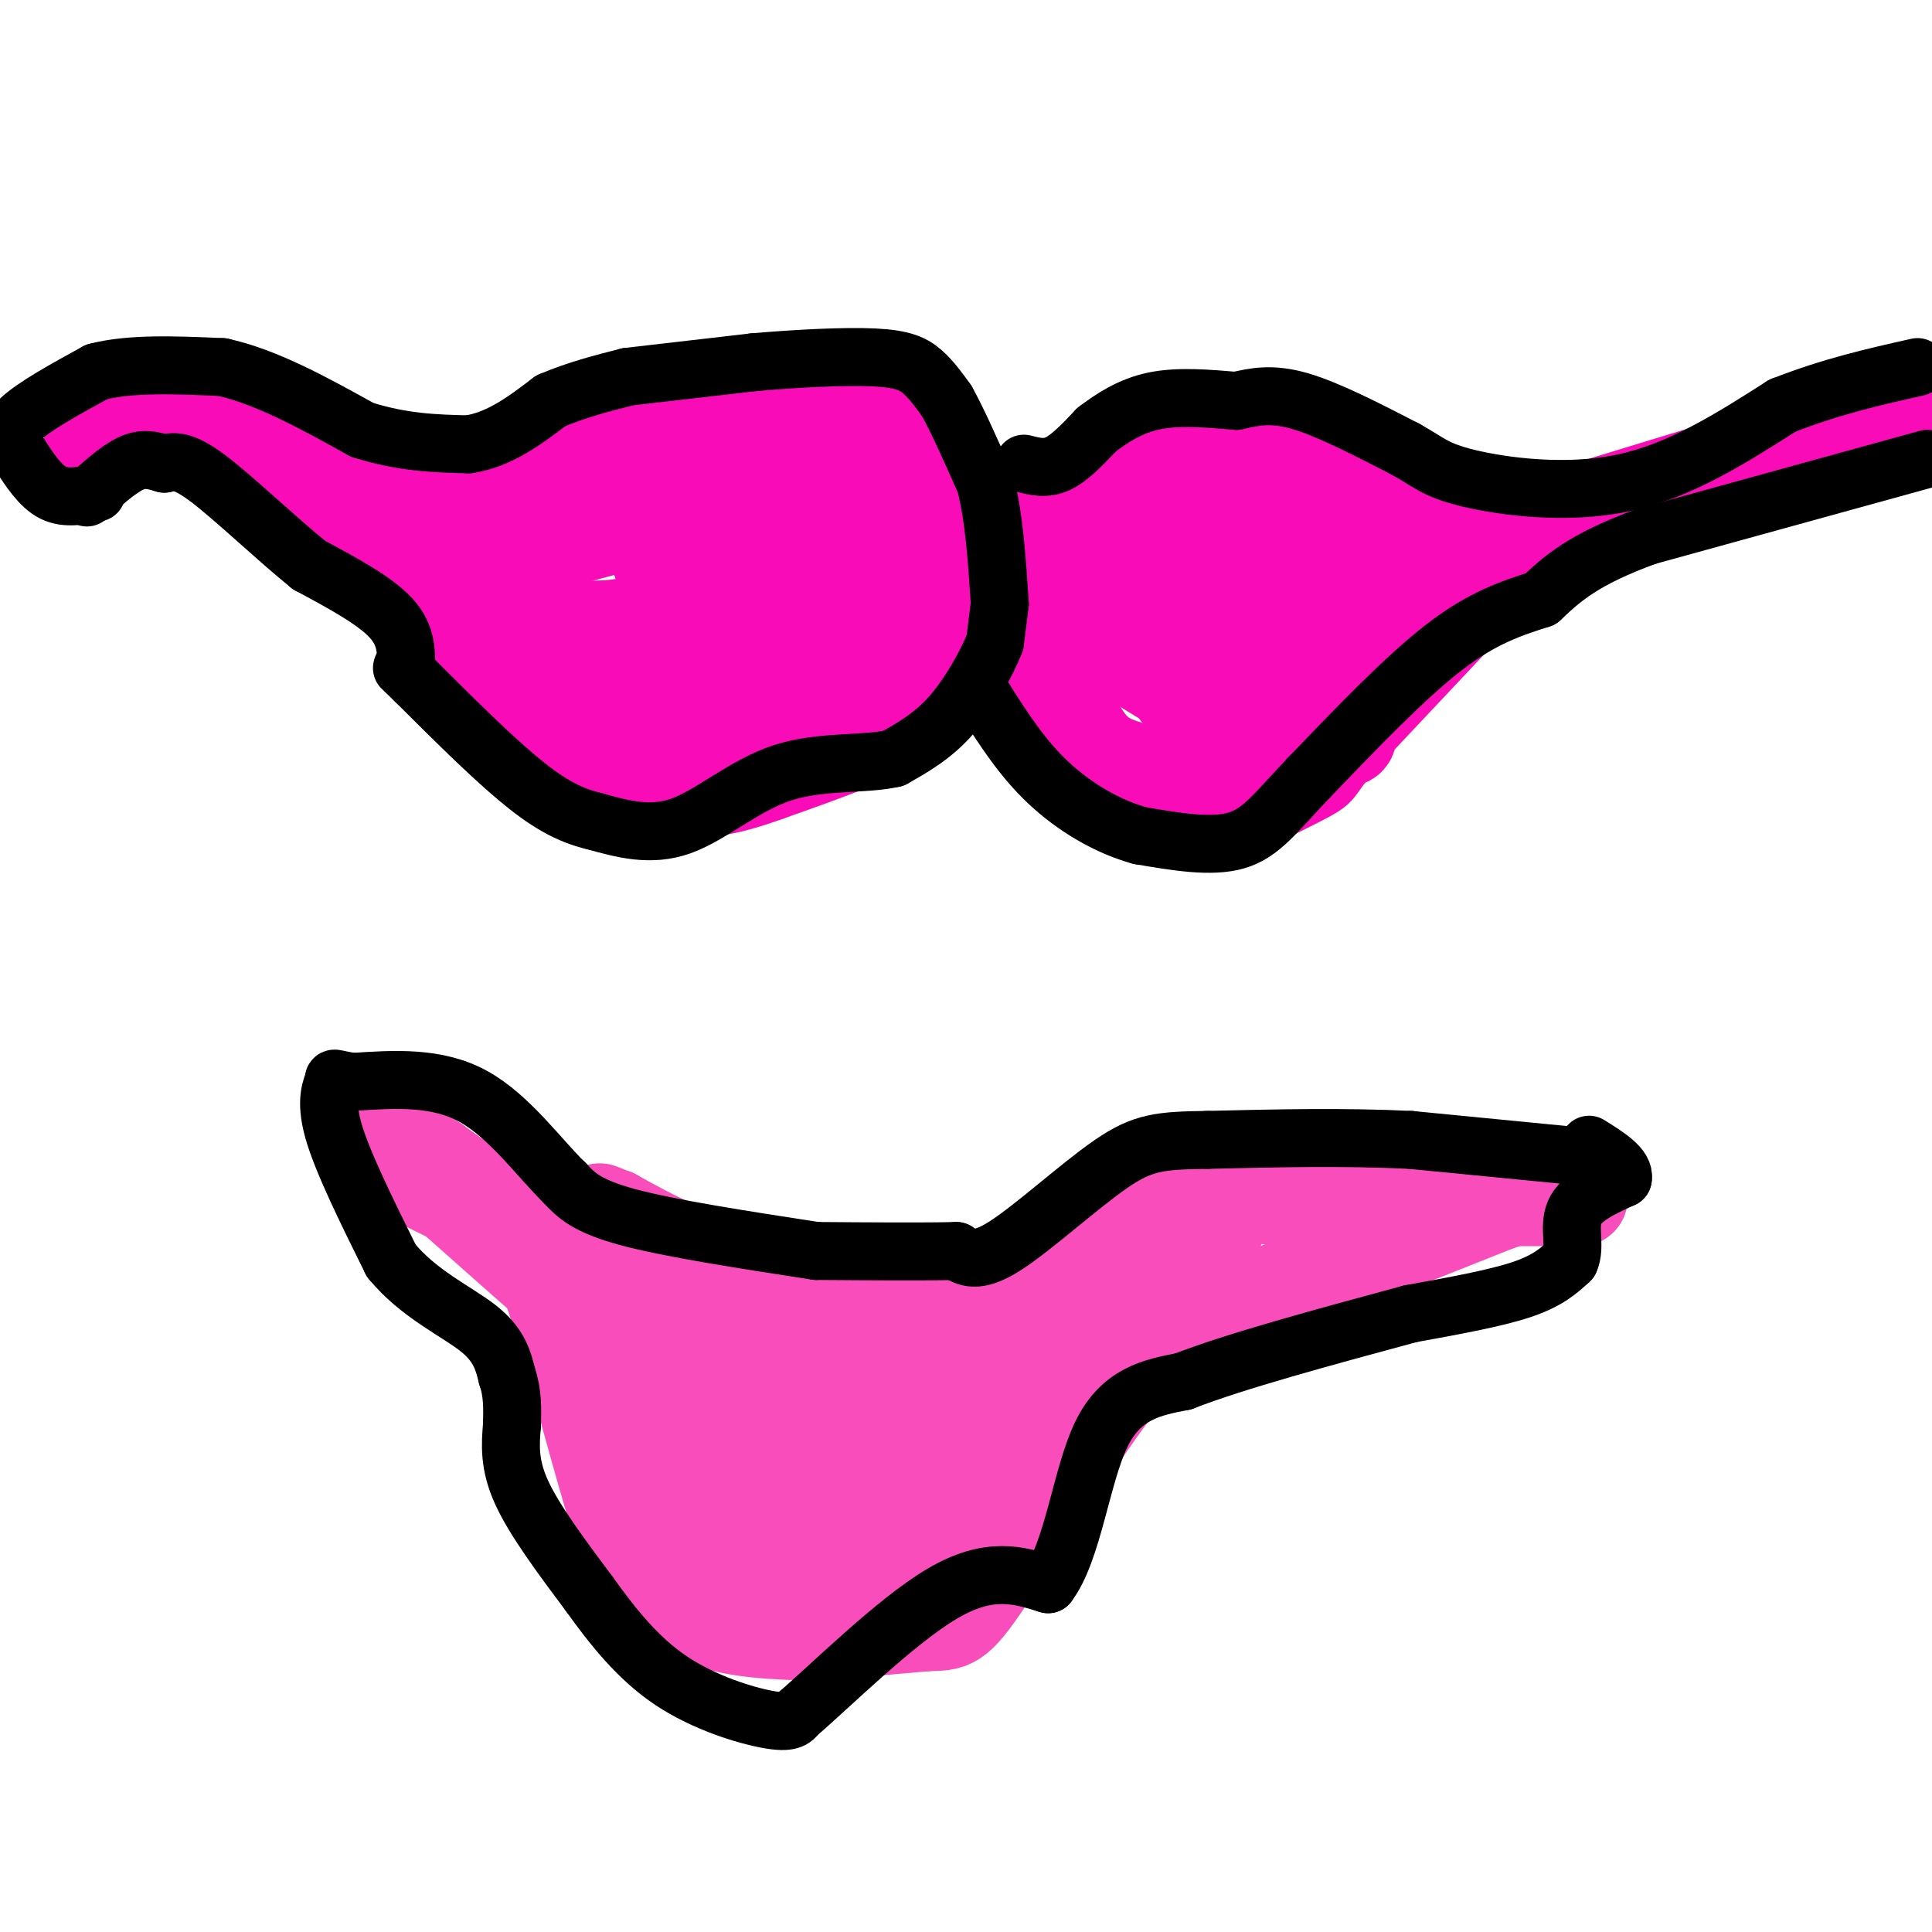 <svg viewBox='0 0 400 400' version='1.1' xmlns='http://www.w3.org/2000/svg' xmlns:xlink='http://www.w3.org/1999/xlink'><g fill='none' stroke='#F90BB7' stroke-width='20' stroke-linecap='round' stroke-linejoin='round'><path d='M19,92c0.000,0.000 3.000,0.000 3,0'/><path d='M22,92c0.333,-1.067 -0.333,-3.733 3,-5c3.333,-1.267 10.667,-1.133 18,-1'/><path d='M43,86c8.044,3.044 19.156,11.156 26,17c6.844,5.844 9.422,9.422 12,13'/><path d='M81,116c3.689,4.956 6.911,10.844 11,14c4.089,3.156 9.044,3.578 14,4'/><path d='M65,101c10.500,2.167 21.000,4.333 28,4c7.000,-0.333 10.500,-3.167 14,-6'/><path d='M107,99c3.238,-2.167 4.333,-4.583 8,-7c3.667,-2.417 9.905,-4.833 17,-6c7.095,-1.167 15.048,-1.083 23,-1'/><path d='M155,85c7.533,-0.556 14.867,-1.444 21,1c6.133,2.444 11.067,8.222 16,14'/><path d='M192,100c2.333,2.500 0.167,1.750 -2,1'/><path d='M190,101c0.000,0.000 17.000,7.000 17,7'/><path d='M207,108c6.422,1.622 13.978,2.178 19,0c5.022,-2.178 7.511,-7.089 10,-12'/><path d='M236,96c8.167,-1.667 23.583,0.167 39,2'/><path d='M275,98c11.500,2.833 20.750,8.917 30,15'/><path d='M305,113c6.500,2.000 7.750,-0.500 9,-3'/><path d='M314,110c0.000,0.000 59.000,-18.000 59,-18'/><path d='M373,92c13.333,-3.500 17.167,-3.250 21,-3'/><path d='M394,89c0.000,0.000 -29.000,8.000 -29,8'/><path d='M365,97c-12.000,3.833 -27.500,9.417 -43,15'/><path d='M322,112c-7.400,1.622 -4.400,-1.822 -10,4c-5.600,5.822 -19.800,20.911 -34,36'/><path d='M278,152c-6.133,7.022 -4.467,6.578 -7,8c-2.533,1.422 -9.267,4.711 -16,8'/><path d='M255,168c0.000,0.000 -15.000,-7.000 -15,-7'/><path d='M240,161c-4.867,-1.578 -9.533,-2.022 -13,-5c-3.467,-2.978 -5.733,-8.489 -8,-14'/><path d='M219,142c-2.000,-6.500 -3.000,-15.750 -4,-25'/><path d='M215,117c0.000,0.000 -3.000,11.000 -3,11'/><path d='M212,128c-3.444,5.089 -10.556,12.311 -20,18c-9.444,5.689 -21.222,9.844 -33,14'/><path d='M159,160c-9.044,3.289 -15.156,4.511 -23,2c-7.844,-2.511 -17.422,-8.756 -27,-15'/><path d='M109,147c-7.500,-6.667 -12.750,-15.833 -18,-25'/><path d='M91,122c-4.356,-4.378 -6.244,-2.822 0,-4c6.244,-1.178 20.622,-5.089 35,-9'/><path d='M126,109c7.434,-0.989 8.520,1.039 10,5c1.480,3.961 3.356,9.856 0,13c-3.356,3.144 -11.942,3.539 -17,3c-5.058,-0.539 -6.588,-2.011 -8,-5c-1.412,-2.989 -2.706,-7.494 -4,-12'/><path d='M107,113c-0.889,1.378 -1.111,10.822 9,16c10.111,5.178 30.556,6.089 51,7'/><path d='M167,136c2.488,0.595 -16.792,-1.417 -25,1c-8.208,2.417 -5.345,9.262 -6,10c-0.655,0.738 -4.827,-4.631 -9,-10'/><path d='M127,137c-3.738,-2.464 -8.583,-3.625 -9,-2c-0.417,1.625 3.595,6.036 8,9c4.405,2.964 9.202,4.482 14,6'/><path d='M140,150c4.881,1.357 10.083,1.750 16,1c5.917,-0.750 12.548,-2.643 19,-7c6.452,-4.357 12.726,-11.179 19,-18'/><path d='M194,126c4.357,-5.405 5.750,-9.917 4,-11c-1.750,-1.083 -6.643,1.262 -10,1c-3.357,-0.262 -5.179,-3.131 -7,-6'/><path d='M181,110c-3.089,-3.911 -7.311,-10.689 -13,-13c-5.689,-2.311 -12.844,-0.156 -20,2'/><path d='M148,99c-8.178,-0.400 -18.622,-2.400 -21,-2c-2.378,0.400 3.311,3.200 9,6'/><path d='M136,103c5.044,5.333 13.156,15.667 20,20c6.844,4.333 12.422,2.667 18,1'/><path d='M174,124c4.265,-3.319 5.927,-12.116 3,-16c-2.927,-3.884 -10.442,-2.853 -15,0c-4.558,2.853 -6.159,7.530 -5,10c1.159,2.470 5.080,2.735 9,3'/><path d='M166,121c2.028,0.619 2.598,0.666 3,-2c0.402,-2.666 0.637,-8.046 -1,-12c-1.637,-3.954 -5.146,-6.482 -6,-5c-0.854,1.482 0.946,6.975 1,10c0.054,3.025 -1.639,3.584 6,6c7.639,2.416 24.611,6.690 34,8c9.389,1.310 11.194,-0.345 13,-2'/><path d='M216,124c4.417,-0.524 8.958,-0.833 10,0c1.042,0.833 -1.417,2.810 1,6c2.417,3.190 9.708,7.595 17,12'/><path d='M244,142c4.511,3.556 7.289,6.444 10,5c2.711,-1.444 5.356,-7.222 8,-13'/><path d='M262,134c4.500,-3.167 11.750,-4.583 19,-6'/><path d='M281,128c5.089,-2.489 8.311,-5.711 9,-8c0.689,-2.289 -1.156,-3.644 -3,-5'/><path d='M287,115c-7.833,-2.333 -25.917,-5.667 -44,-9'/><path d='M243,106c-9.963,-1.652 -12.871,-1.282 -13,4c-0.129,5.282 2.521,15.476 5,20c2.479,4.524 4.788,3.378 8,0c3.212,-3.378 7.326,-8.986 9,-12c1.674,-3.014 0.907,-3.432 -1,-3c-1.907,0.432 -4.953,1.716 -8,3'/><path d='M243,118c-4.480,3.360 -11.680,10.260 -6,13c5.680,2.740 24.240,1.320 33,0c8.760,-1.320 7.719,-2.539 8,-4c0.281,-1.461 1.883,-3.162 0,-3c-1.883,0.162 -7.252,2.189 -11,2c-3.748,-0.189 -5.874,-2.595 -8,-5'/><path d='M259,121c4.044,6.289 18.156,24.511 20,30c1.844,5.489 -8.578,-1.756 -19,-9'/><path d='M260,142c-5.833,-1.333 -10.917,-0.167 -16,1'/></g>
<g fill='none' stroke='#000000' stroke-width='12' stroke-linecap='round' stroke-linejoin='round'><path d='M20,102c-3.167,0.667 -6.333,1.333 -9,0c-2.667,-1.333 -4.833,-4.667 -7,-8'/><path d='M4,94c-1.800,-2.356 -2.800,-4.244 0,-7c2.800,-2.756 9.400,-6.378 16,-10'/><path d='M20,77c7.000,-1.833 16.500,-1.417 26,-1'/><path d='M46,76c9.167,2.000 19.083,7.500 29,13'/><path d='M75,89c8.500,2.667 15.250,2.833 22,3'/><path d='M97,92c6.500,-1.000 11.750,-5.000 17,-9'/><path d='M114,83c5.500,-2.333 10.750,-3.667 16,-5'/><path d='M130,78c0.000,0.000 26.000,-3.000 26,-3'/><path d='M156,75c9.143,-0.798 19.000,-1.292 25,-1c6.000,0.292 8.143,1.369 10,3c1.857,1.631 3.429,3.815 5,6'/><path d='M196,83c2.167,3.833 5.083,10.417 8,17'/><path d='M204,100c1.833,7.000 2.417,16.000 3,25'/><path d='M207,125c0.000,0.000 -1.000,8.000 -1,8'/><path d='M206,133c-1.622,4.178 -5.178,10.622 -9,15c-3.822,4.378 -7.911,6.689 -12,9'/><path d='M185,157c-6.024,1.405 -15.083,0.417 -23,3c-7.917,2.583 -14.690,8.738 -21,11c-6.310,2.262 -12.155,0.631 -18,-1'/><path d='M123,170c-5.422,-1.267 -9.978,-3.933 -16,-9c-6.022,-5.067 -13.511,-12.533 -21,-20'/><path d='M86,141c-3.833,-3.667 -2.917,-2.833 -2,-2'/><path d='M84,139c0.167,-3.667 0.333,-7.333 -3,-11c-3.333,-3.667 -10.167,-7.333 -17,-11'/><path d='M64,117c-6.911,-5.578 -15.689,-14.022 -21,-18c-5.311,-3.978 -7.156,-3.489 -9,-3'/><path d='M34,96c-2.556,-0.778 -4.444,-1.222 -7,0c-2.556,1.222 -5.778,4.111 -9,7'/><path d='M212,96c2.250,0.583 4.500,1.167 7,0c2.500,-1.167 5.250,-4.083 8,-7'/><path d='M227,89c3.156,-2.422 7.044,-4.978 12,-6c4.956,-1.022 10.978,-0.511 17,0'/><path d='M256,83c3.583,-0.833 7.167,-1.667 13,0c5.833,1.667 13.917,5.833 22,10'/><path d='M291,93c4.833,2.655 5.917,4.292 13,6c7.083,1.708 20.167,3.488 32,1c11.833,-2.488 22.417,-9.244 33,-16'/><path d='M369,84c10.167,-4.000 19.083,-6.000 28,-8'/><path d='M399,95c0.000,0.000 -58.000,16.000 -58,16'/><path d='M341,111c-13.333,4.833 -17.667,8.917 -22,13'/><path d='M319,124c-6.000,1.917 -12.000,3.833 -20,10c-8.000,6.167 -18.000,16.583 -28,27'/><path d='M271,161c-6.800,7.133 -9.800,11.467 -15,13c-5.200,1.533 -12.600,0.267 -20,-1'/><path d='M236,173c-6.756,-1.844 -13.644,-5.956 -19,-11c-5.356,-5.044 -9.178,-11.022 -13,-17'/><path d='M204,145c-2.167,-2.833 -1.083,-1.417 0,0'/></g>
<g fill='none' stroke='#F84DBA' stroke-width='20' stroke-linecap='round' stroke-linejoin='round'><path d='M78,243c4.250,-1.250 8.500,-2.500 14,0c5.500,2.500 12.250,8.750 19,15'/><path d='M111,258c6.733,16.244 14.067,49.356 20,65c5.933,15.644 10.467,13.822 15,12'/><path d='M146,335c6.333,2.500 14.667,2.750 23,3'/><path d='M169,338c0.000,0.000 0.100,0.100 0.1,0.1'/><path d='M169,338c0.000,0.000 23.000,-2.000 23,-2'/><path d='M192,336c4.905,-0.167 5.667,0.417 12,-9c6.333,-9.417 18.238,-28.833 26,-39c7.762,-10.167 11.381,-11.083 15,-12'/><path d='M245,276c13.333,-6.500 39.167,-16.750 65,-27'/><path d='M310,249c13.667,-4.667 15.333,-2.833 17,-1'/><path d='M327,248c0.000,0.000 -58.000,0.000 -58,0'/><path d='M269,248c-11.822,-0.444 -12.378,-1.556 -21,1c-8.622,2.556 -25.311,8.778 -42,15'/><path d='M206,264c-7.369,3.036 -4.792,3.125 -12,3c-7.208,-0.125 -24.202,-0.464 -37,-3c-12.798,-2.536 -21.399,-7.268 -30,-12'/><path d='M127,252c-5.000,-2.000 -2.500,-1.000 0,0'/><path d='M127,252c-7.417,-0.083 -14.833,-0.167 -21,-2c-6.167,-1.833 -11.083,-5.417 -16,-9'/><path d='M90,241c-6.400,-4.244 -14.400,-10.356 -10,-6c4.400,4.356 21.200,19.178 38,34'/><path d='M118,269c9.644,11.200 14.756,22.200 18,31c3.244,8.800 4.622,15.400 6,22'/><path d='M142,322c1.810,4.774 3.333,5.708 3,5c-0.333,-0.708 -2.524,-3.060 4,-4c6.524,-0.940 21.762,-0.470 37,0'/><path d='M186,323c5.952,-3.321 2.333,-11.625 4,-19c1.667,-7.375 8.619,-13.821 14,-18c5.381,-4.179 9.190,-6.089 13,-8'/><path d='M217,278c9.889,-6.578 28.111,-19.022 33,-22c4.889,-2.978 -3.556,3.511 -12,10'/><path d='M238,266c-9.687,7.410 -27.906,20.935 -37,28c-9.094,7.065 -9.064,7.671 -9,12c0.064,4.329 0.161,12.380 -1,15c-1.161,2.620 -3.581,-0.190 -6,-3'/><path d='M185,318c-10.711,-7.711 -34.489,-25.489 -46,-35c-11.511,-9.511 -10.756,-10.756 -10,-12'/><path d='M129,271c-5.857,-5.512 -15.500,-13.292 -25,-19c-9.500,-5.708 -18.857,-9.345 -19,-9c-0.143,0.345 8.929,4.673 18,9'/><path d='M103,252c9.690,5.548 24.917,14.917 36,20c11.083,5.083 18.024,5.881 26,6c7.976,0.119 16.988,-0.440 26,-1'/><path d='M191,277c5.150,-0.289 5.024,-0.511 6,0c0.976,0.511 3.056,1.756 1,5c-2.056,3.244 -8.246,8.489 -13,11c-4.754,2.511 -8.073,2.289 -11,1c-2.927,-1.289 -5.464,-3.644 -8,-6'/><path d='M166,288c-0.724,-2.035 1.466,-4.123 3,-3c1.534,1.123 2.413,5.456 -4,9c-6.413,3.544 -20.118,6.298 -21,7c-0.882,0.702 11.059,-0.649 23,-2'/><path d='M167,299c6.774,-0.405 12.208,-0.417 14,1c1.792,1.417 -0.060,4.262 3,5c3.060,0.738 11.030,-0.631 19,-2'/><path d='M203,303c3.095,1.095 1.333,4.833 3,7c1.667,2.167 6.762,2.762 -3,3c-9.762,0.238 -34.381,0.119 -59,0'/><path d='M144,313c-10.833,-1.333 -8.417,-4.667 -6,-8'/></g>
<g fill='none' stroke='#000000' stroke-width='12' stroke-linecap='round' stroke-linejoin='round'><path d='M333,240c0.000,0.000 -41.000,-4.000 -41,-4'/><path d='M292,236c-13.833,-0.667 -27.917,-0.333 -42,0'/><path d='M250,236c-9.833,0.131 -13.417,0.458 -20,5c-6.583,4.542 -16.167,13.298 -22,17c-5.833,3.702 -7.917,2.351 -10,1'/><path d='M198,259c-6.500,0.167 -17.750,0.083 -29,0'/><path d='M169,259c-15.167,-2.333 -30.333,-4.667 -39,-7c-8.667,-2.333 -10.833,-4.667 -13,-7'/><path d='M117,245c-5.133,-4.956 -11.467,-13.844 -19,-18c-7.533,-4.156 -16.267,-3.578 -25,-3'/><path d='M73,224c-4.631,-0.738 -3.708,-1.083 -4,0c-0.292,1.083 -1.798,3.595 0,10c1.798,6.405 6.899,16.702 12,27'/><path d='M81,261c5.600,6.867 13.600,10.533 18,14c4.400,3.467 5.200,6.733 6,10'/><path d='M105,285c1.167,3.333 1.083,6.667 1,10'/><path d='M106,295c-0.333,4.083 -0.667,8.167 2,14c2.667,5.833 8.333,13.417 14,21'/><path d='M122,330c4.893,6.833 10.125,13.417 17,18c6.875,4.583 15.393,7.167 20,8c4.607,0.833 5.304,-0.083 6,-1'/><path d='M165,355c6.622,-5.622 20.178,-19.178 30,-25c9.822,-5.822 15.911,-3.911 22,-2'/><path d='M217,328c5.111,-6.711 6.889,-22.489 11,-31c4.111,-8.511 10.556,-9.756 17,-11'/><path d='M245,286c10.667,-4.167 28.833,-9.083 47,-14'/><path d='M292,272c8.750,-1.583 17.500,-3.167 23,-5c5.500,-1.833 7.750,-3.917 10,-6'/><path d='M325,261c1.333,-2.844 -0.333,-6.956 1,-10c1.333,-3.044 5.667,-5.022 10,-7'/><path d='M336,244c0.500,-2.333 -3.250,-4.667 -7,-7'/></g>
</svg>